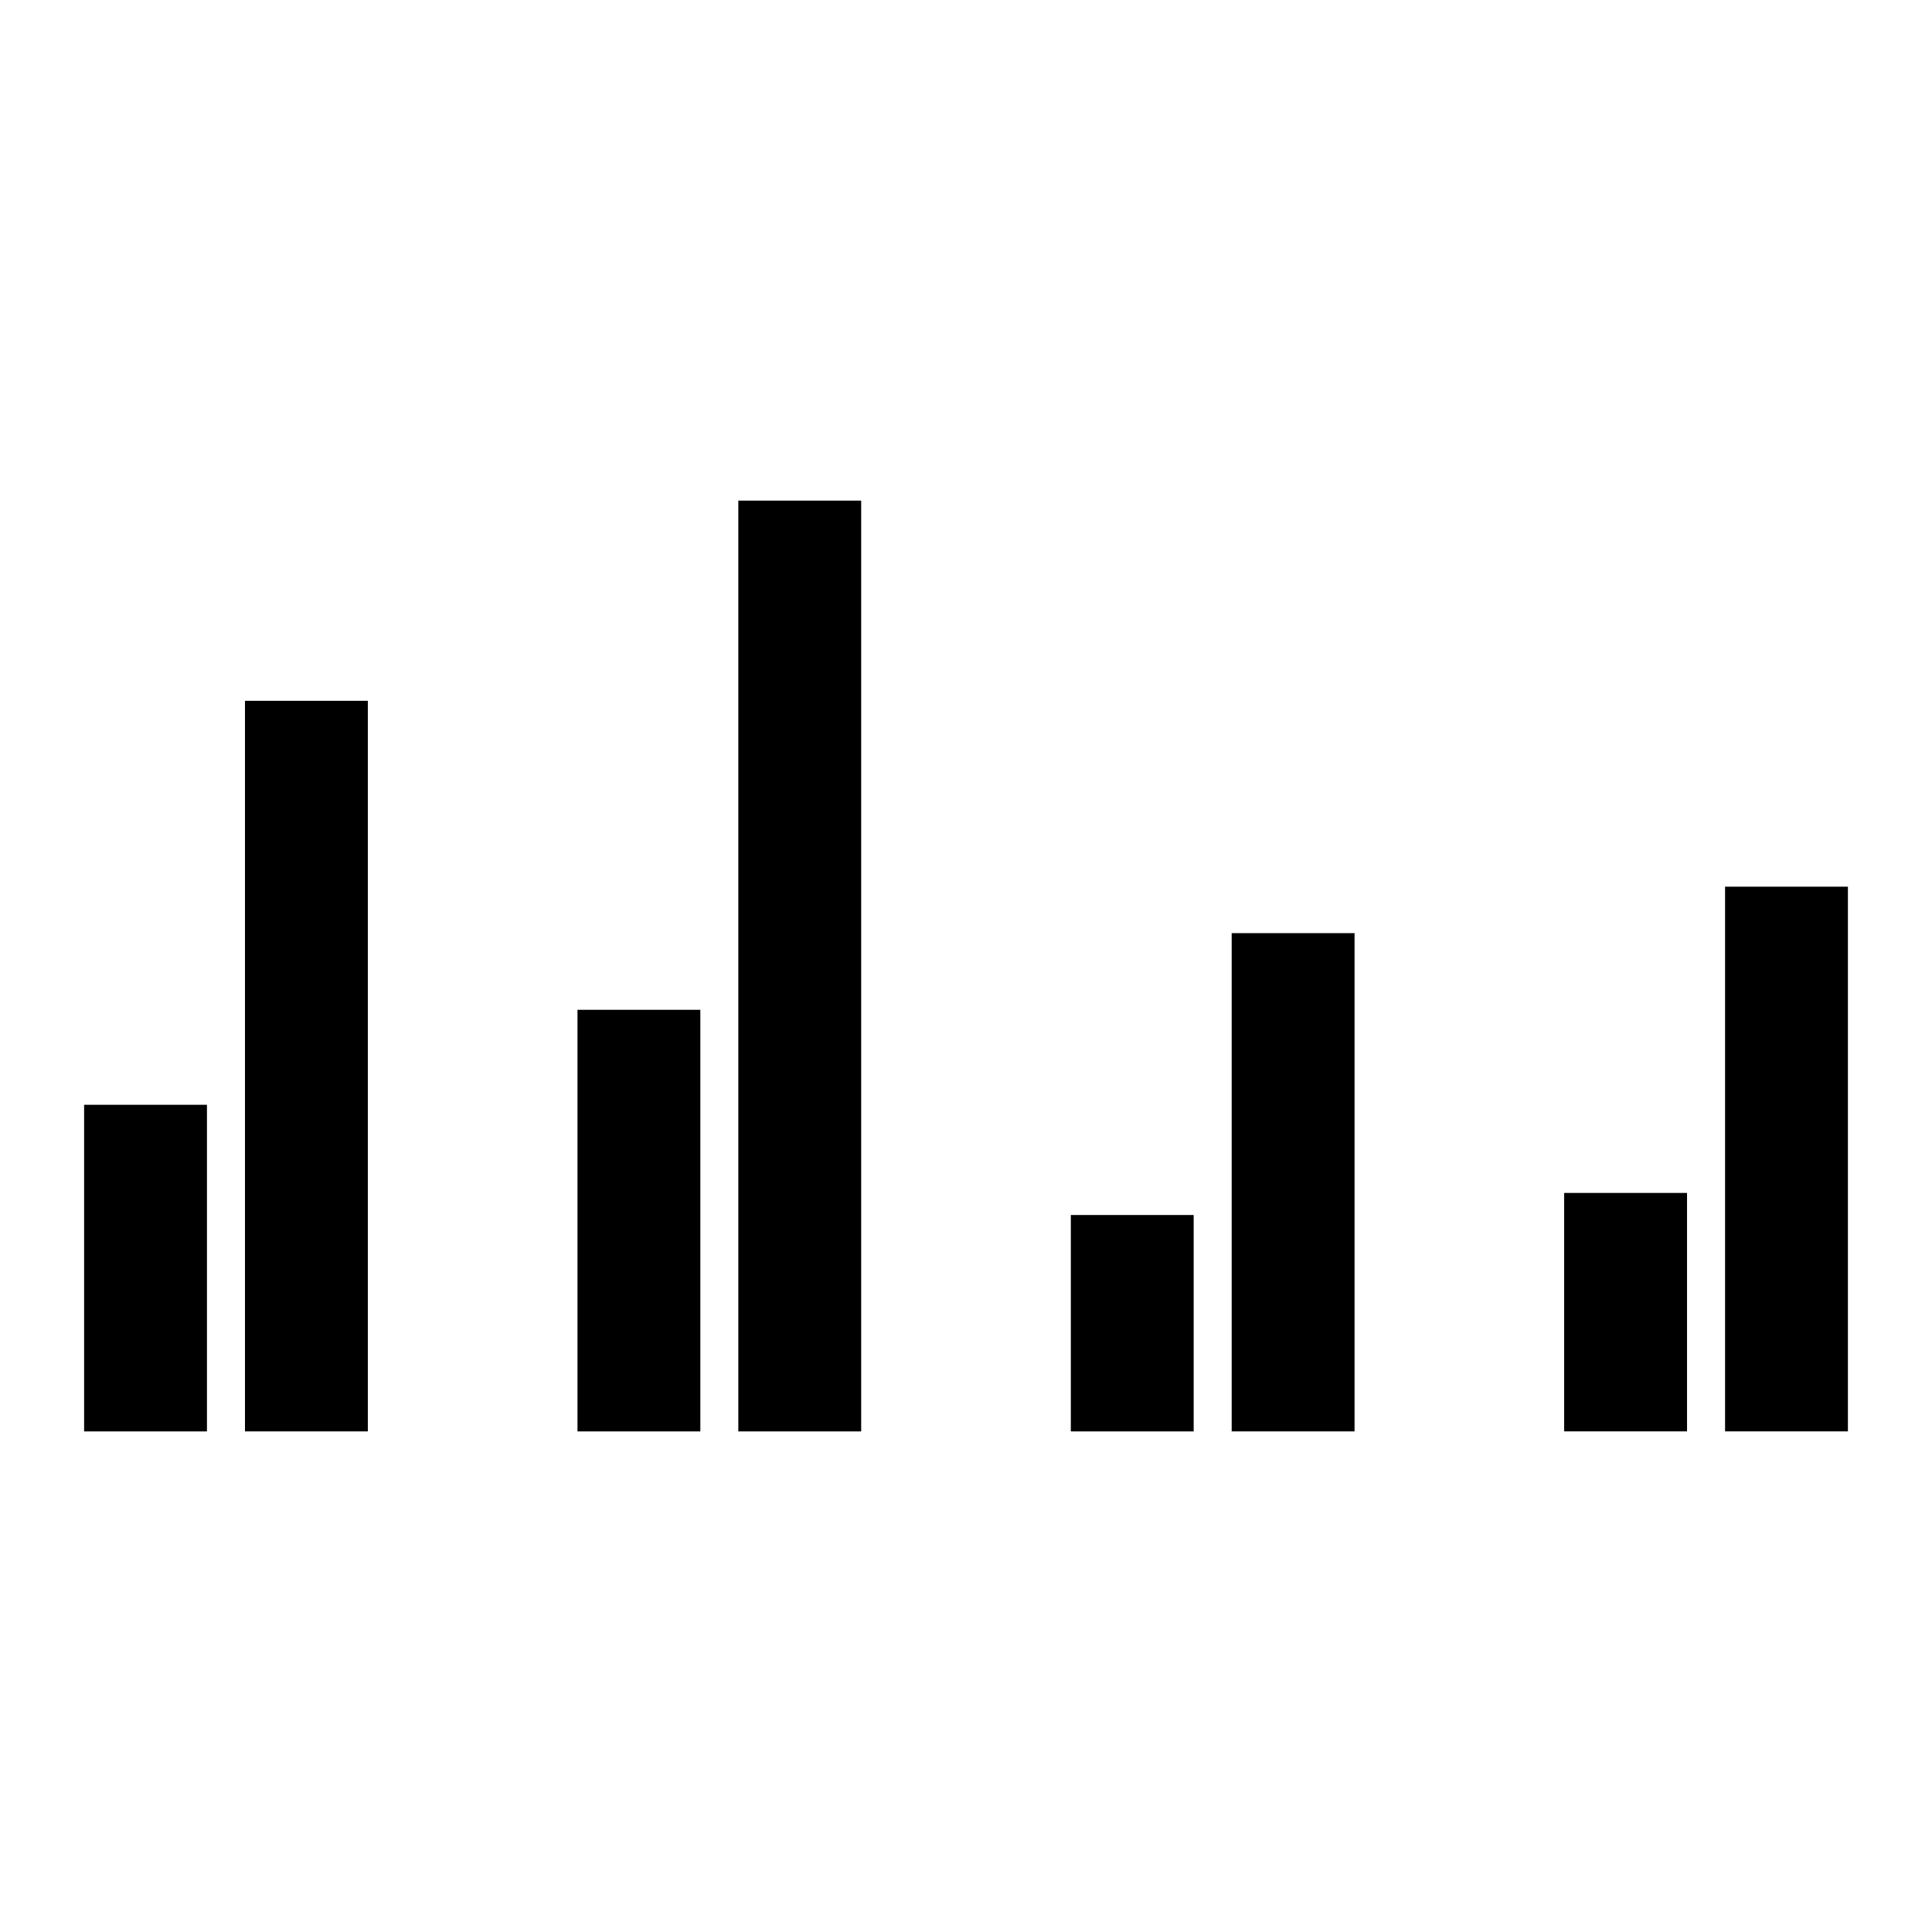 <?xml version="1.0" encoding="UTF-8"?>
<!-- Uploaded to: ICON Repo, www.svgrepo.com, Generator: ICON Repo Mixer Tools -->
<svg fill="#000000" width="800px" height="800px" version="1.1" viewBox="144 144 512 512" xmlns="http://www.w3.org/2000/svg">
 <g>
  <path d="m208.92 426.7v96.633h32.559v-193.61h-32.559z"/>
  <path d="m166.29 436.78h32.555v86.559h-32.555z"/>
  <path d="m339.66 401.54v121.8h32.559v-246.67h-32.559z"/>
  <path d="m297.04 411.61h32.555v111.73h-32.555z"/>
  <path d="m470.41 455.91v67.422h32.559v-132.04h-32.559z"/>
  <path d="m427.78 465.99h32.555v57.348h-32.555z"/>
  <path d="m601.16 378.98v144.35h32.555v-144.35z"/>
  <path d="m558.52 460.14h32.562v63.188h-32.562z"/>
 </g>
</svg>